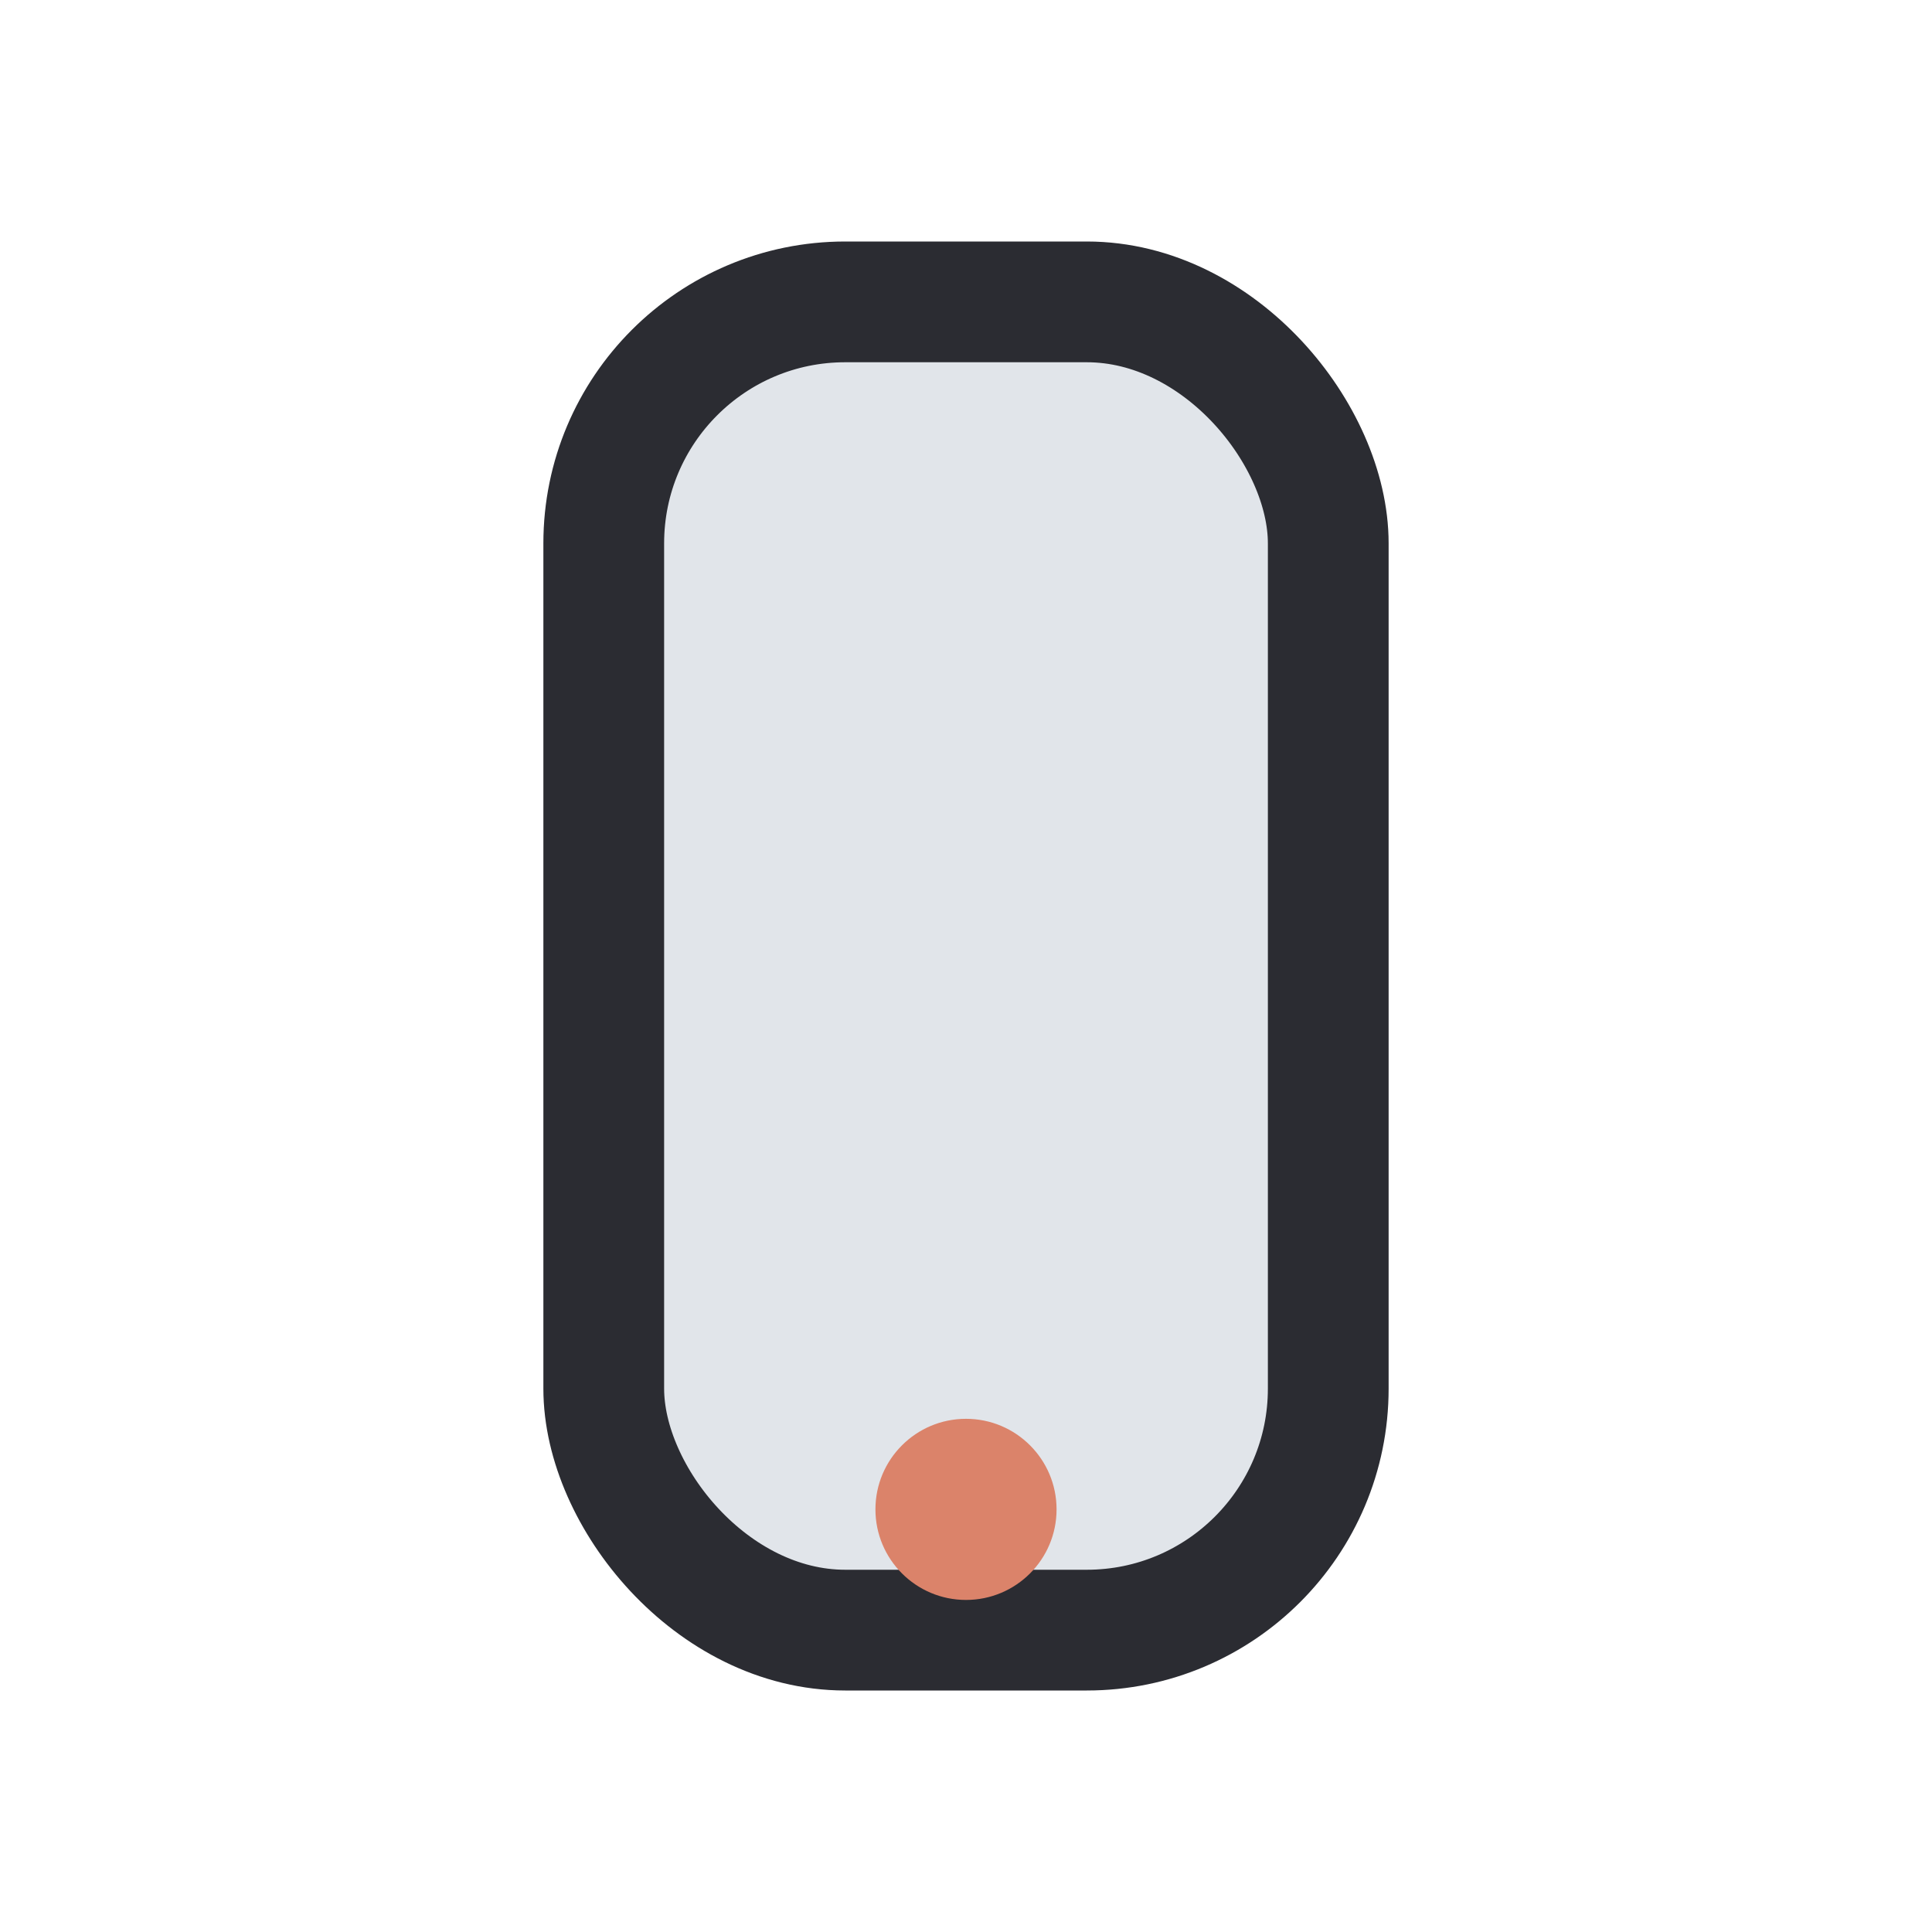 <?xml version="1.0" encoding="UTF-8"?>
<svg xmlns="http://www.w3.org/2000/svg" width="32" height="32" viewBox="0 0 32 32"><rect x="10" y="5" width="12" height="22" rx="4" fill="#E1E5EA" stroke="#2B2C32" stroke-width="2"/><circle cx="16" cy="25" r="1.5" fill="#DB836A"/></svg>